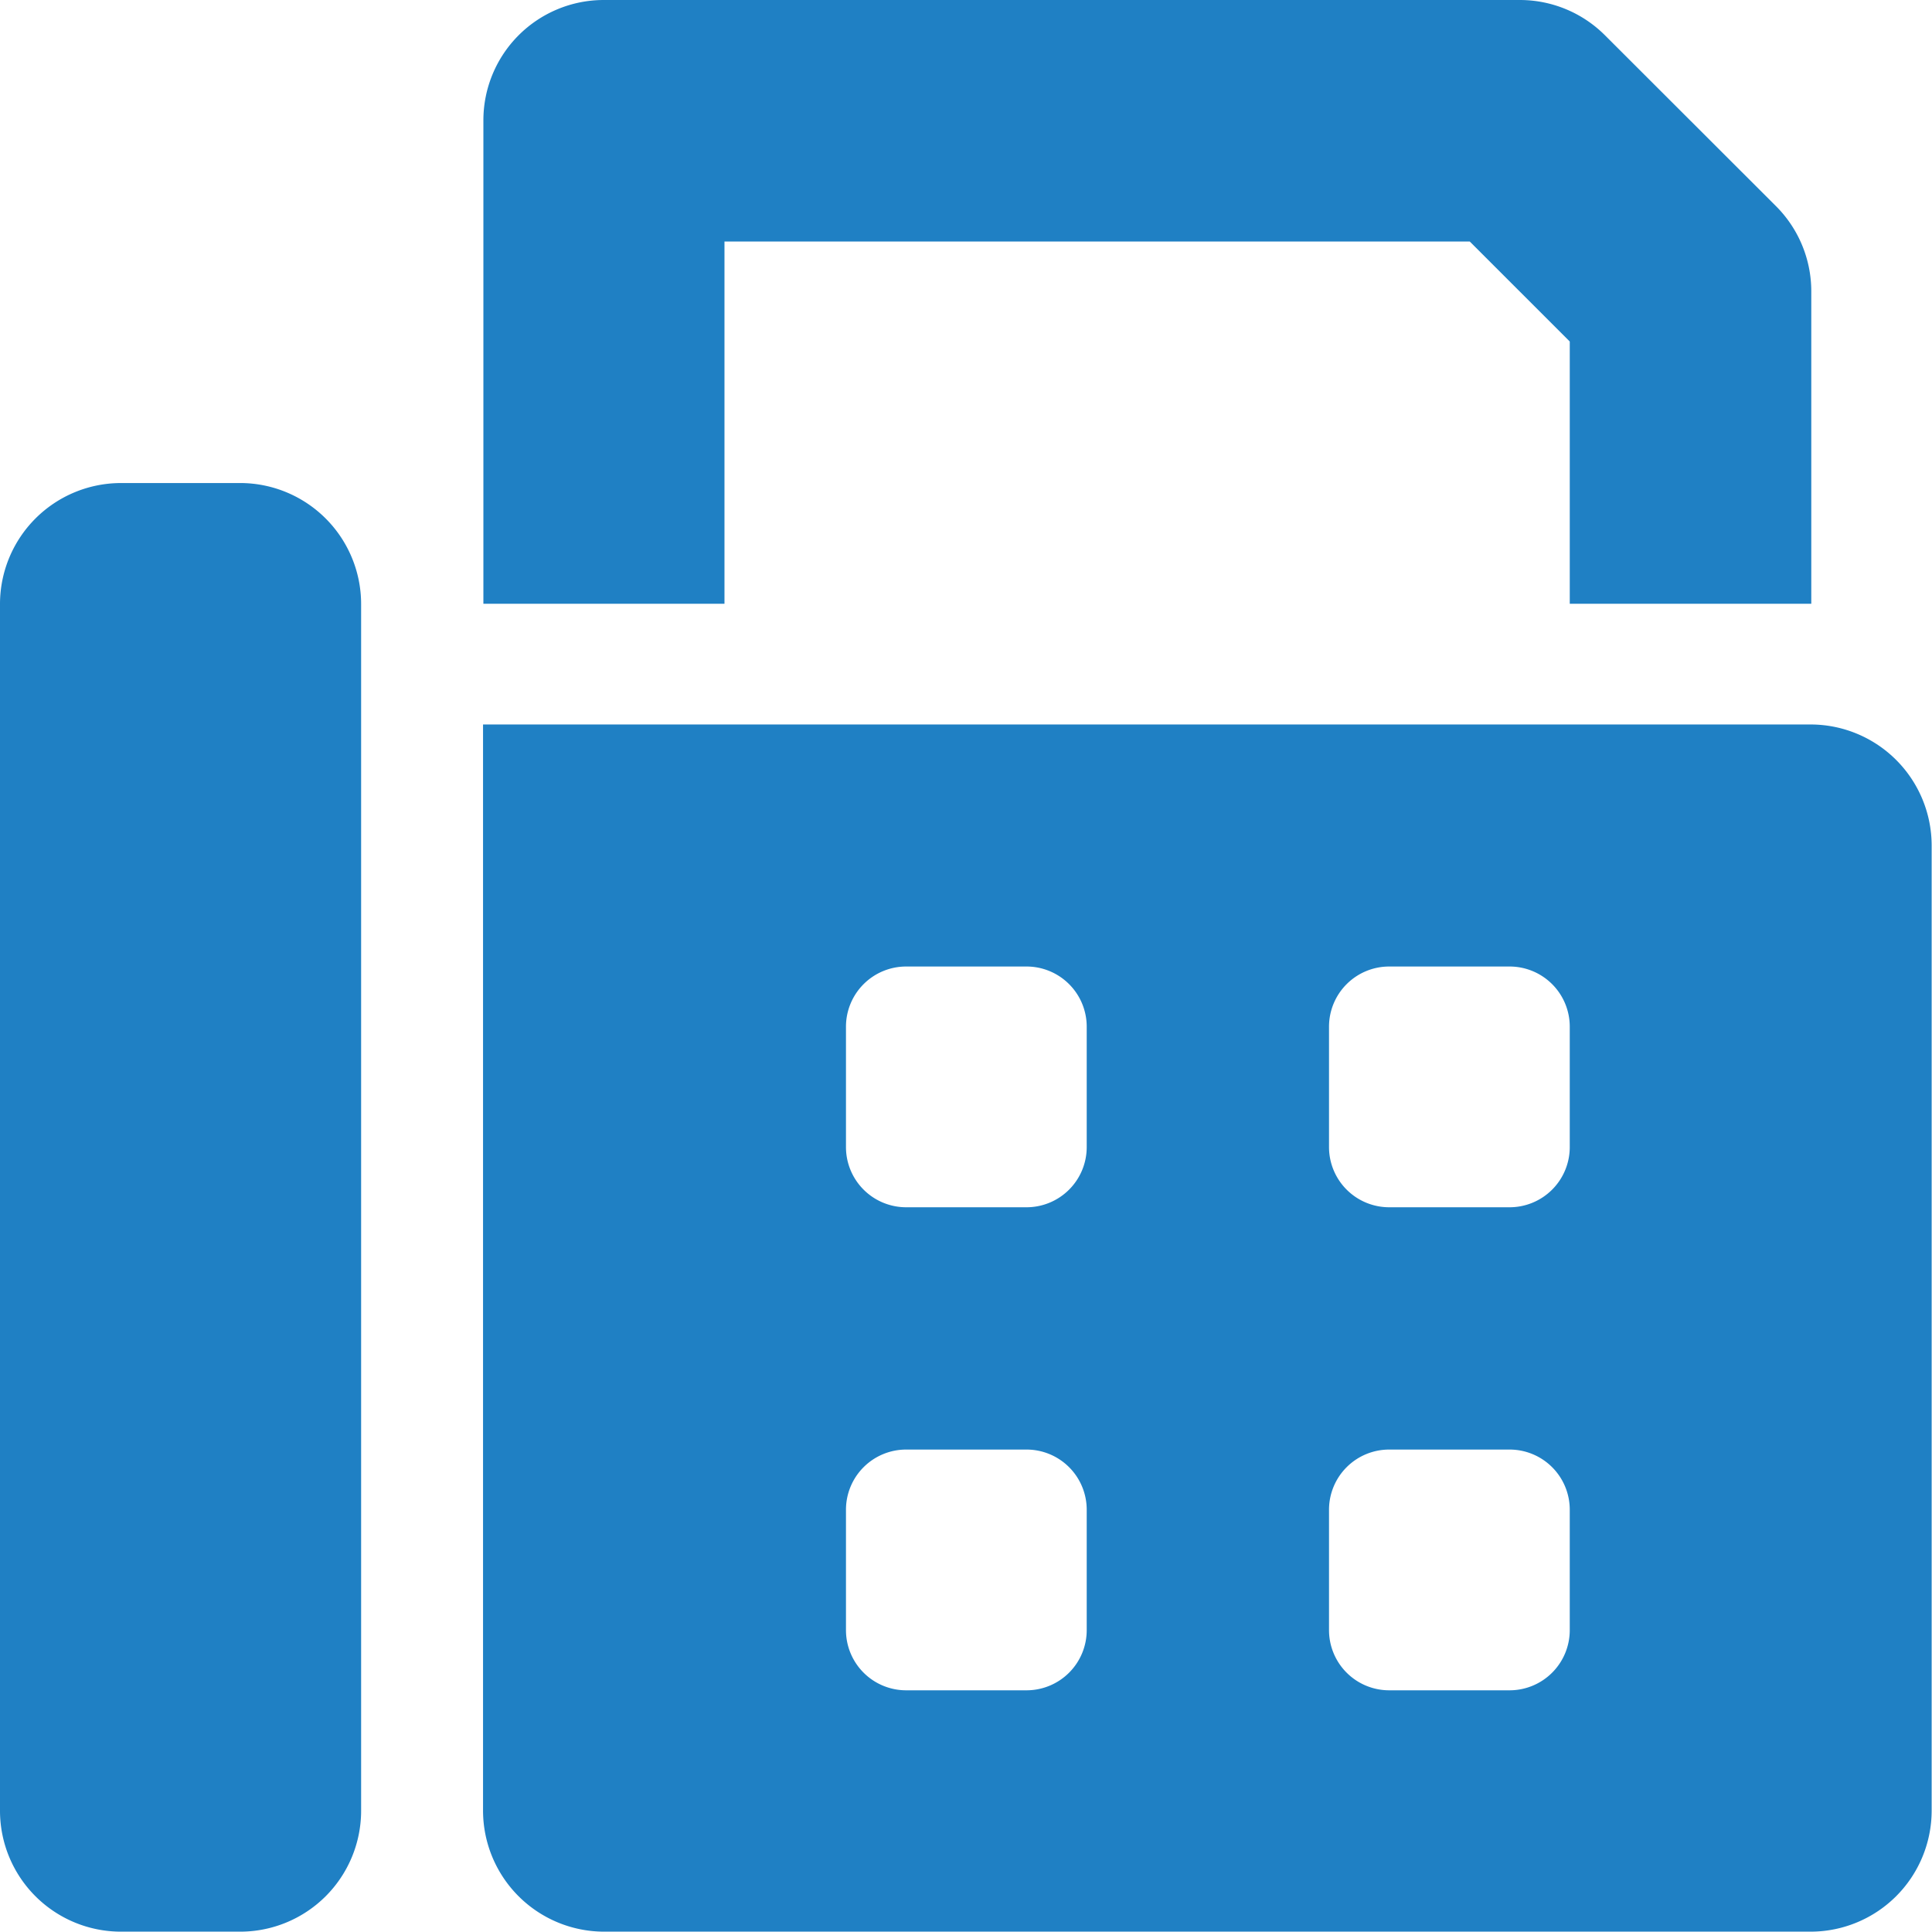 <?xml version="1.0" encoding="UTF-8"?>
<svg xmlns="http://www.w3.org/2000/svg" width="22.47" height="22.47" viewBox="0 0 22.47 22.47">
  <path id="fax" d="M8.426,2.809h8.668l1.163,1.163v3.05h2.809V3.39a1.4,1.4,0,0,0-.411-.993L18.668.412A1.4,1.4,0,0,0,17.678,0H7.022a1.4,1.4,0,0,0-1.4,1.4V7.022H8.426ZM2.809,5.618H1.4A1.408,1.408,0,0,0,0,7.022V21.066a1.407,1.407,0,0,0,1.4,1.4h1.4a1.407,1.407,0,0,0,1.4-1.4V7.022A1.408,1.408,0,0,0,2.809,5.618ZM21.066,8.426H5.618V21.066a1.409,1.409,0,0,0,1.4,1.4H21.066a1.409,1.409,0,0,0,1.4-1.4V9.831A1.409,1.409,0,0,0,21.066,8.426ZM12.639,18.959a.7.7,0,0,1-.7.7h-1.4a.7.7,0,0,1-.7-.7v-1.4a.7.7,0,0,1,.7-.7h1.4a.7.7,0,0,1,.7.7Zm0-5.618a.7.7,0,0,1-.7.7h-1.4a.7.7,0,0,1-.7-.7v-1.4a.7.7,0,0,1,.7-.7h1.4a.7.7,0,0,1,.7.7Zm5.618,5.618a.7.7,0,0,1-.7.7h-1.4a.7.7,0,0,1-.7-.7v-1.4a.7.7,0,0,1,.7-.7h1.4a.7.7,0,0,1,.7.7Zm0-5.618a.7.7,0,0,1-.7.7h-1.4a.7.7,0,0,1-.7-.7v-1.4a.7.7,0,0,1,.7-.7h1.4a.7.7,0,0,1,.7.7Z" fill="#1f80c4"></path>
</svg>
